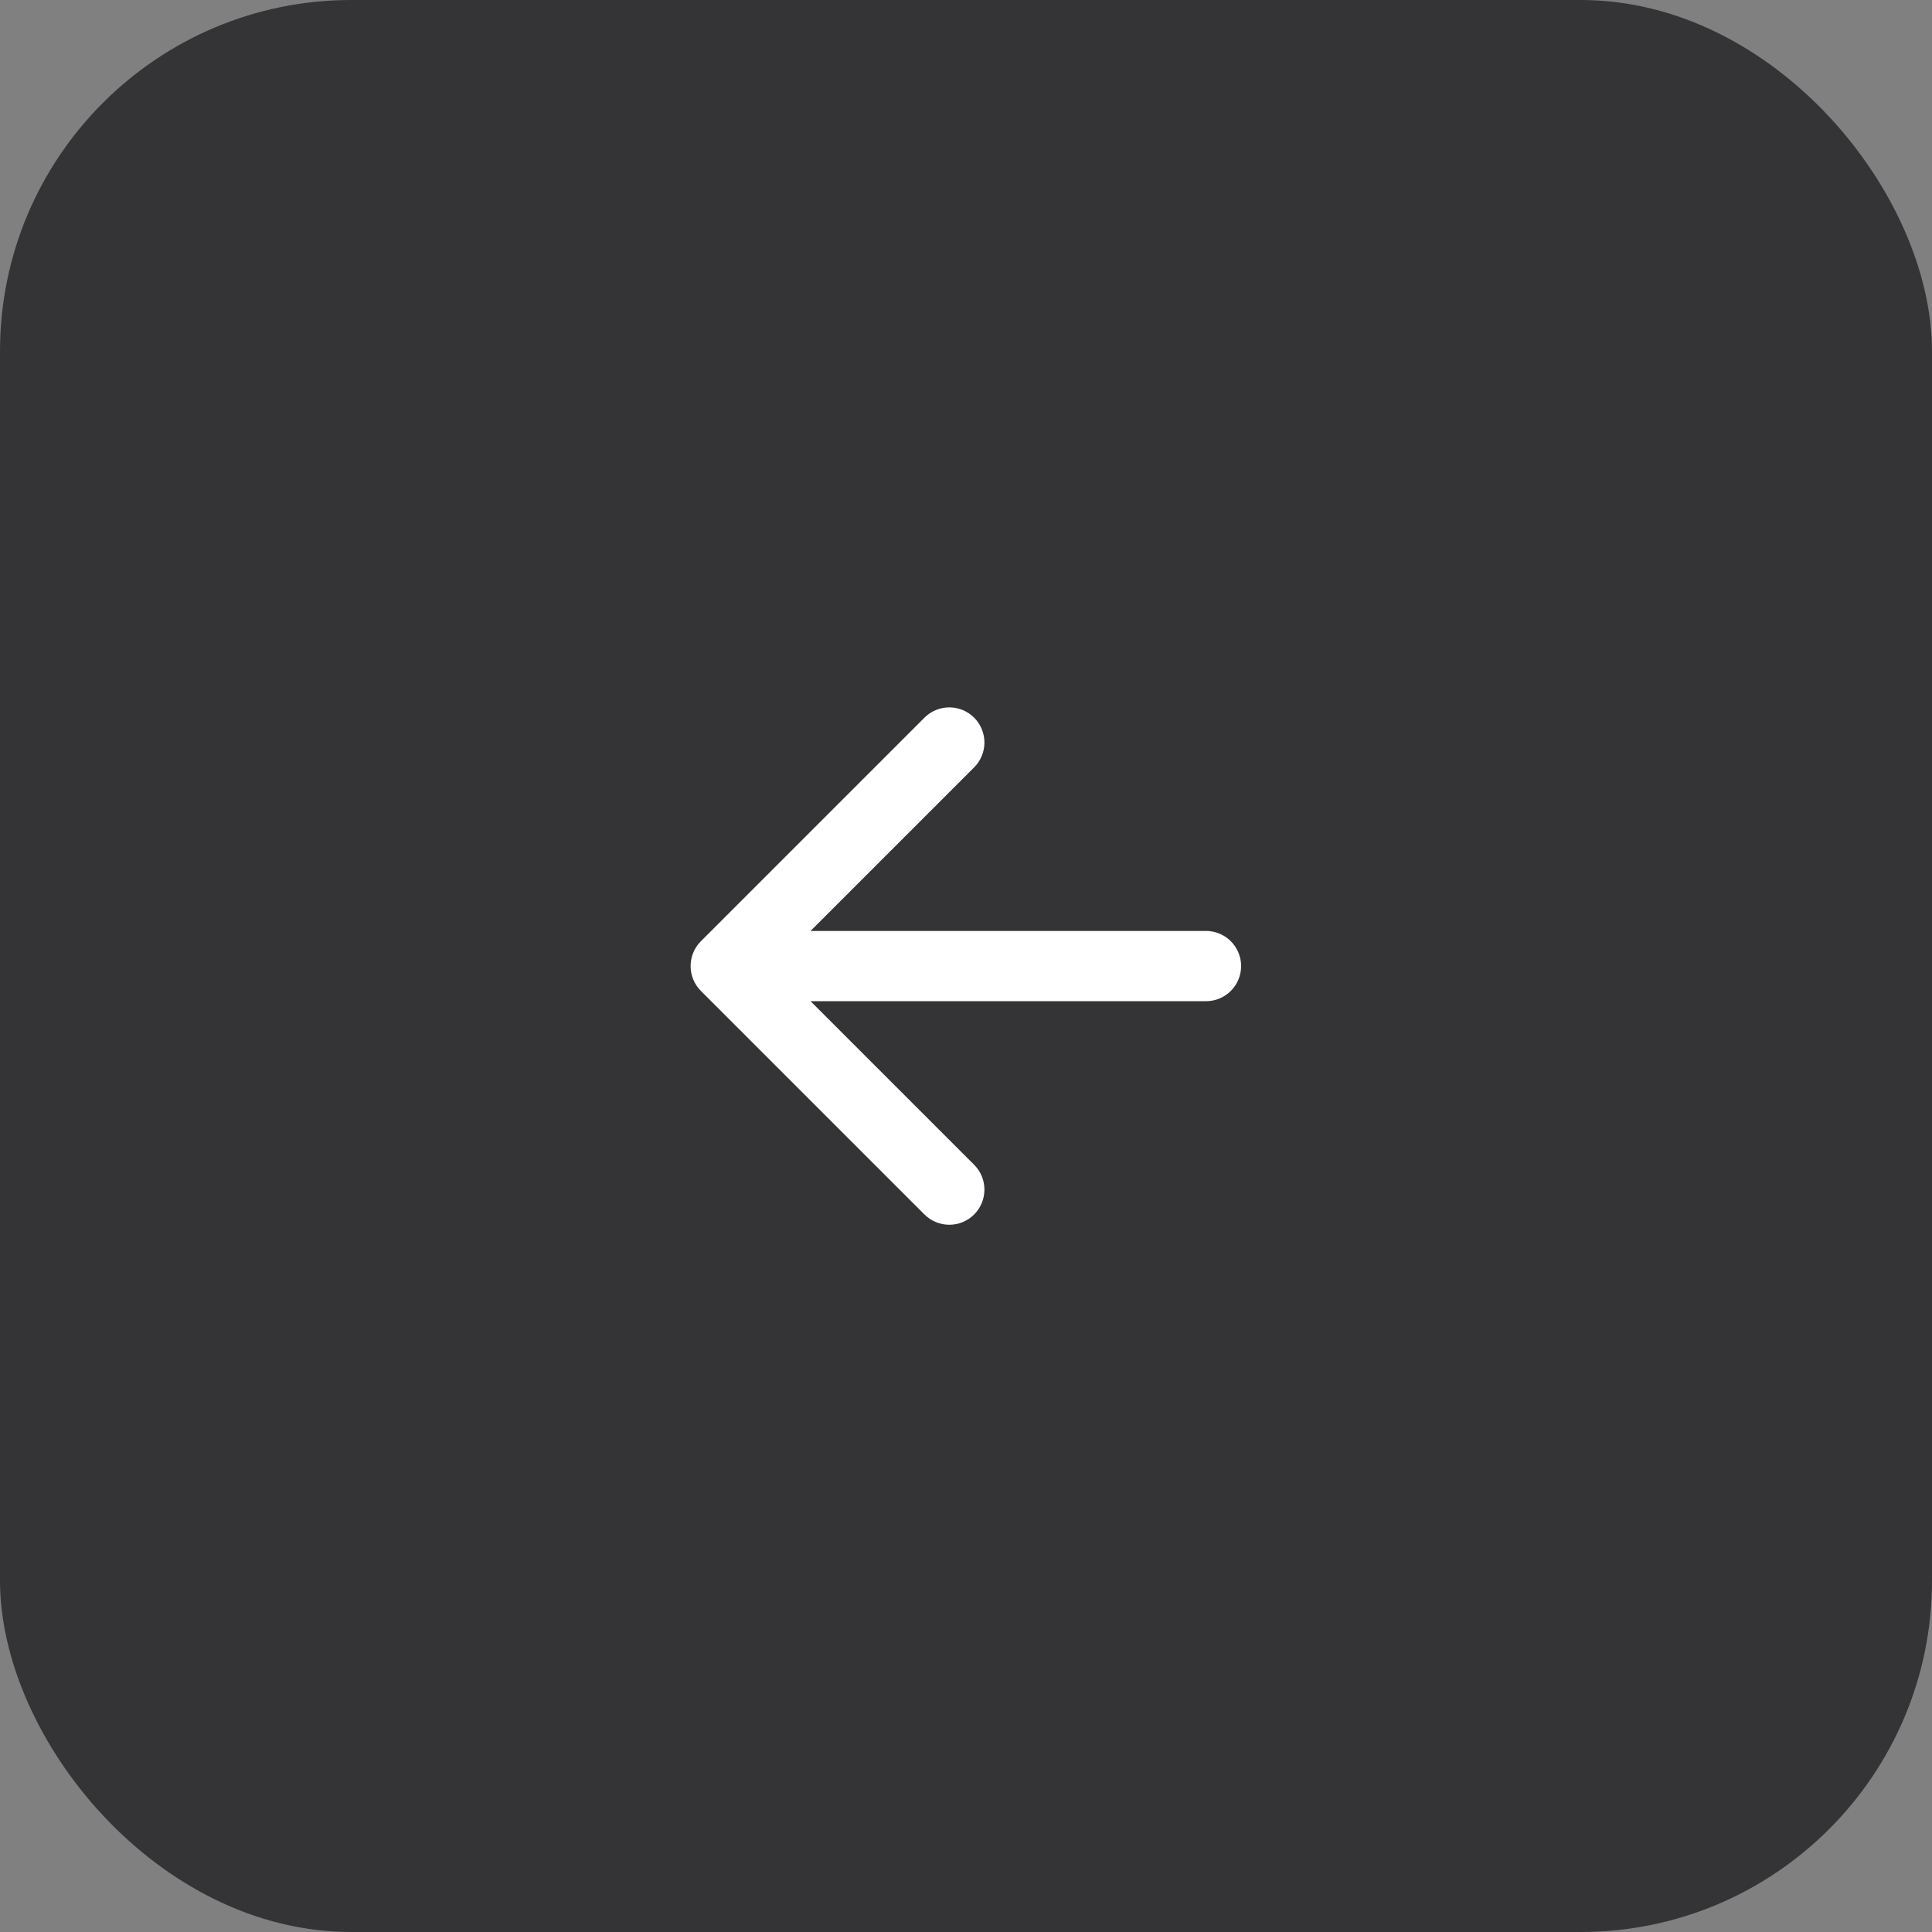 <?xml version="1.0" encoding="UTF-8"?> <svg xmlns="http://www.w3.org/2000/svg" width="55" height="55" viewBox="0 0 55 55" fill="none"><rect x="0" y="0" width="55" height="55" fill="#808080" stroke="none"/><rect x="55" y="55" width="55" height="55" rx="10" transform="rotate(-180 55 55)" fill="#343436"></rect><path d="M34.332 28.502C34.884 28.502 35.332 28.054 35.332 27.502C35.332 26.95 34.884 26.502 34.332 26.502L34.332 28.502ZM19.953 26.795C19.563 27.185 19.563 27.819 19.953 28.209L26.317 34.573C26.708 34.964 27.341 34.964 27.732 34.573C28.122 34.182 28.122 33.549 27.732 33.159L22.075 27.502L27.732 21.845C28.122 21.455 28.122 20.821 27.732 20.431C27.341 20.04 26.708 20.04 26.317 20.431L19.953 26.795ZM34.332 27.502L34.332 26.502L20.661 26.502L20.661 27.502L20.661 28.502L34.332 28.502L34.332 27.502Z" fill="white"></path></svg> 